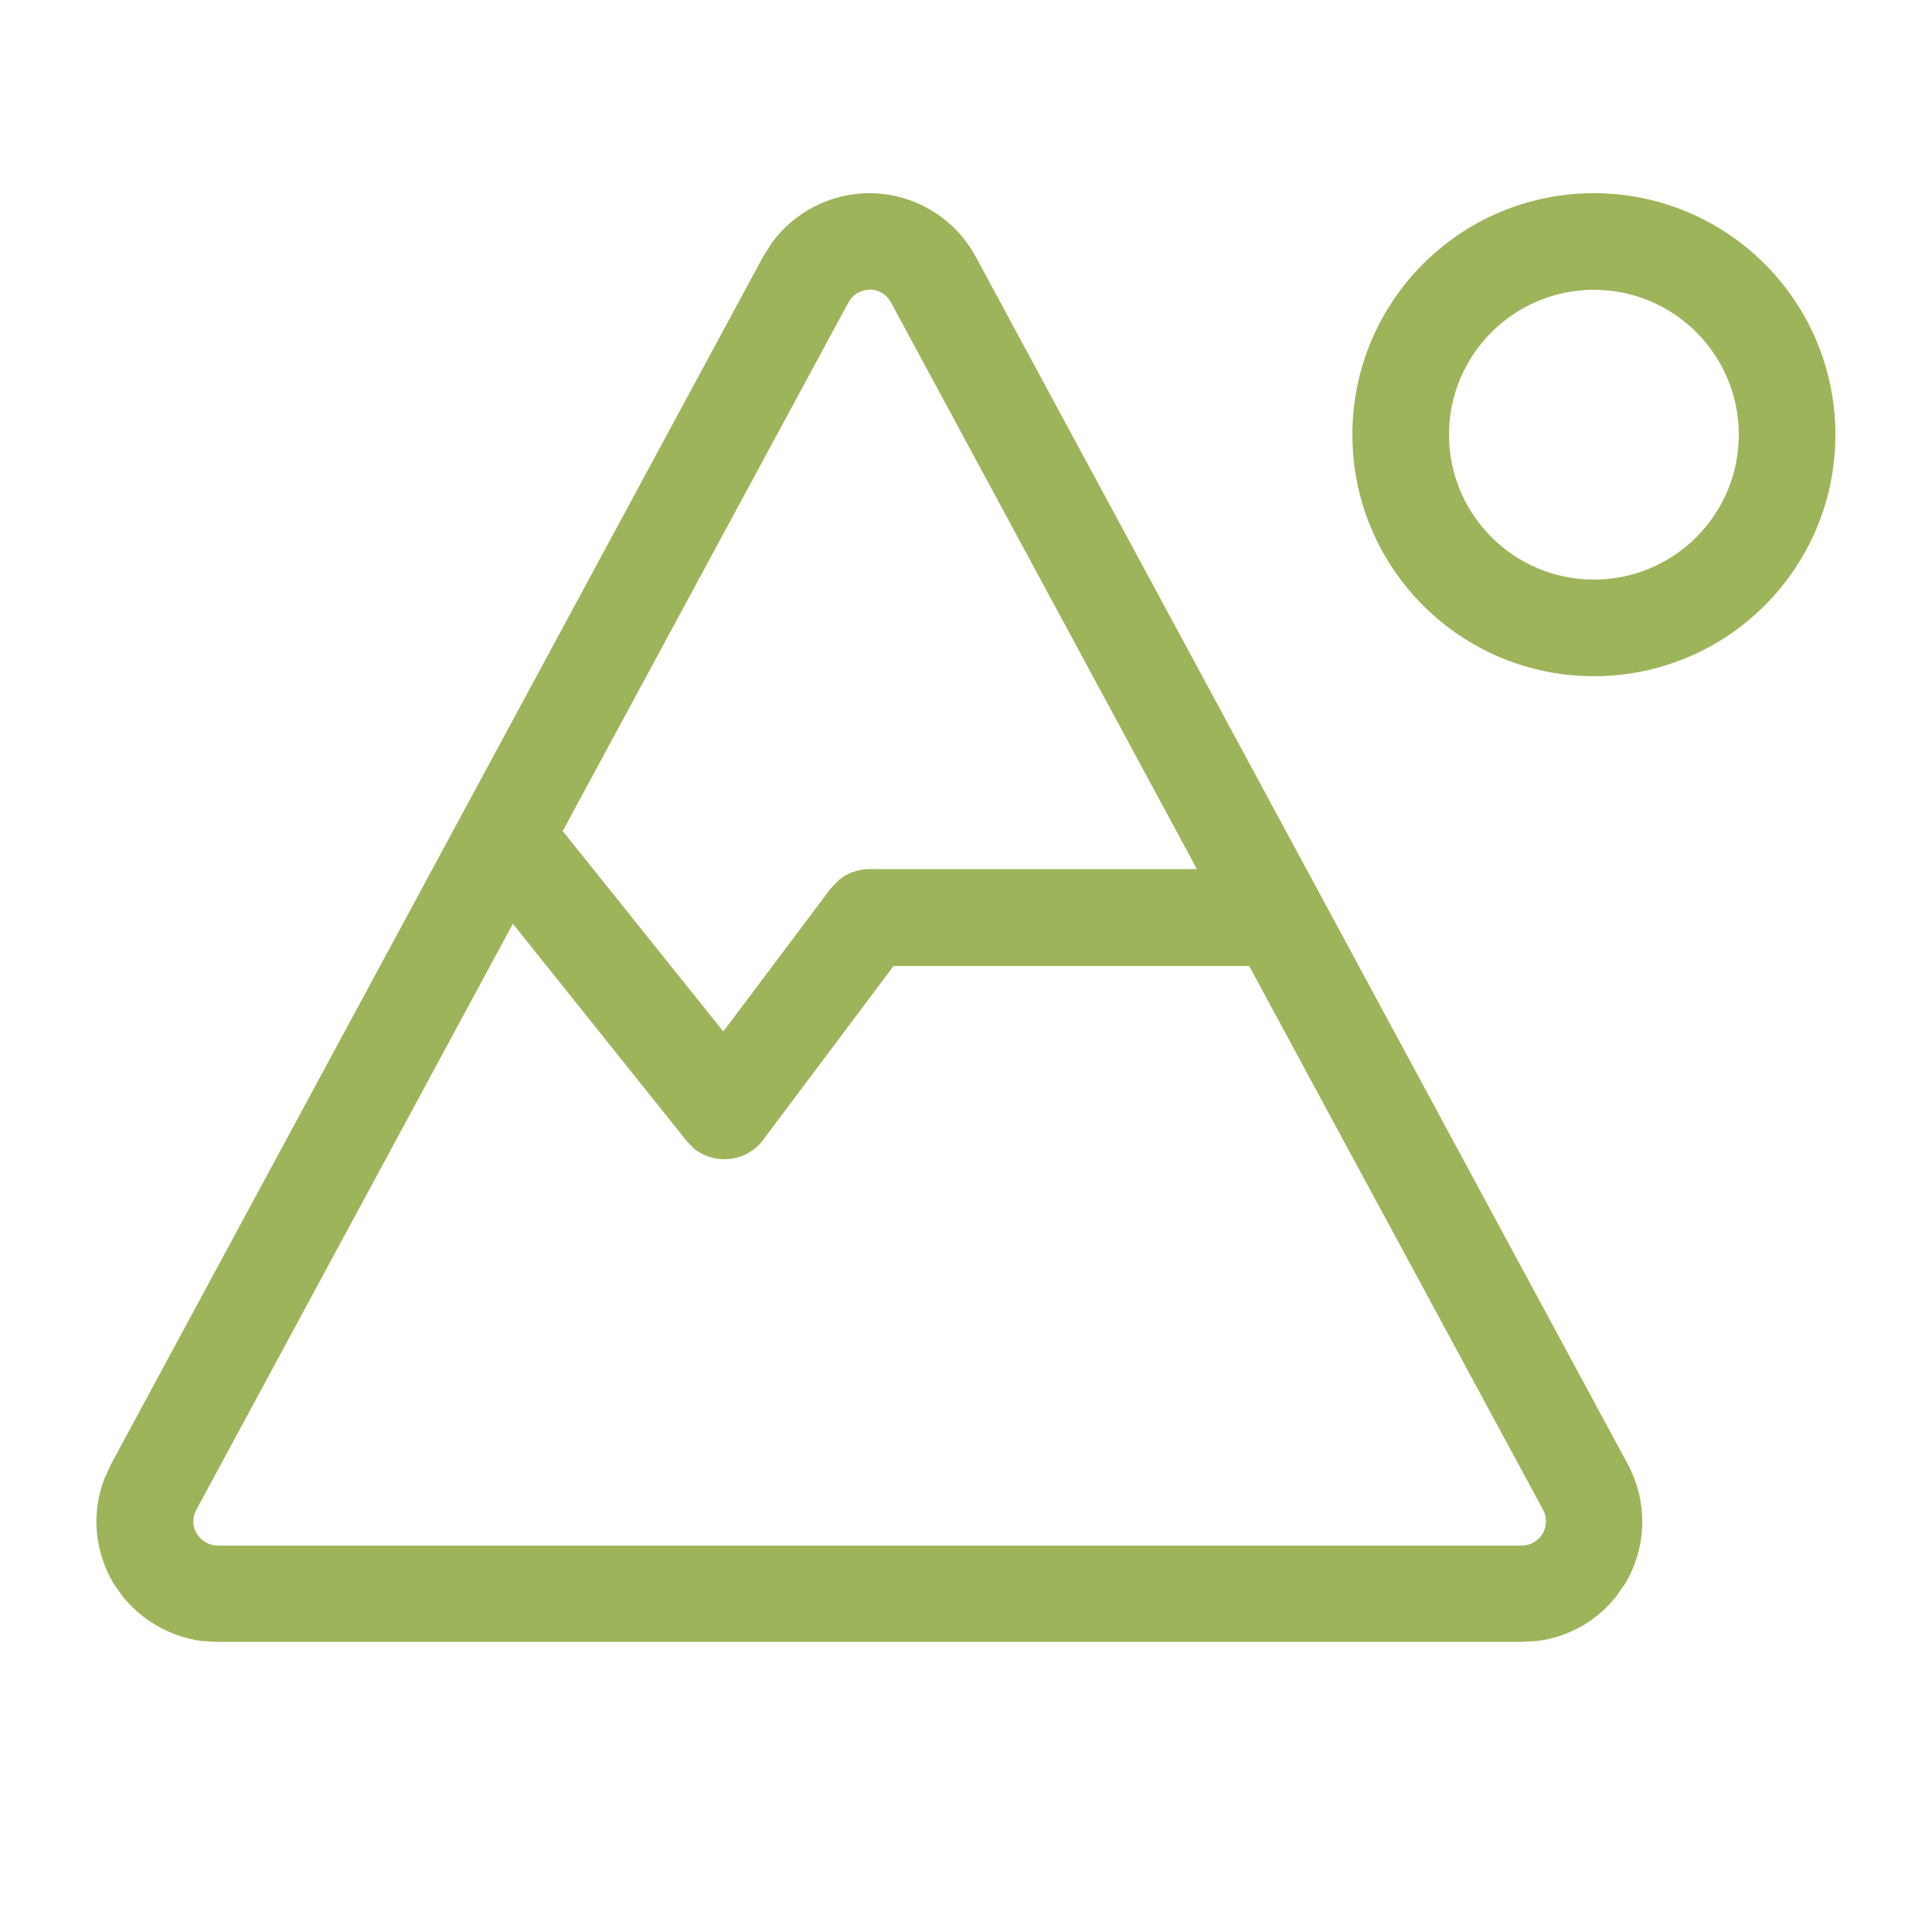 <svg xmlns="http://www.w3.org/2000/svg" viewBox="0 0 640 640"><path fill="#9db45a" d="M288 64C302.7 64 316.2 72.1 323.2 85L539.2 485C545.9 497.4 545.6 512.4 538.4 524.5L535.4 528.8C529 537 519.5 542.3 509.2 543.6L504 543.9L72 543.9L66.8 543.6C56.5 542.2 47.1 536.9 40.6 528.8L37.6 524.5C31.3 513.9 30.2 501.1 34.6 489.8L36.8 485L252.8 85L255.7 80.4C263.2 70.2 275.2 64 288 64zM65 500.2C63.7 502.7 63.7 505.7 65.2 508.1L66.5 509.7C68 511.1 70 512 72.1 512L504.1 512C506.9 512 509.5 510.5 511 508.1C512.4 505.7 512.5 502.7 511.2 500.2L413.8 320L296 320L252.8 377.6C249.8 381.6 245.2 383.9 240.2 384C236.5 384.1 232.9 382.8 230 380.6L227.5 378L169.9 306L65 500.2zM288 96C285.6 96 283.4 97.1 281.9 98.9L280.6 101L186.4 275.3L188.5 277.9L239.6 341.7L275.2 294.3L277.8 291.6C280.6 289.2 284.3 287.9 288 287.9L396.5 287.9L295.1 100.1C293.7 97.5 291 95.9 288 95.9zM528 224C483.8 224 448 188.2 448 144C448 99.8 483.8 64 528 64C572.2 64 608 99.8 608 144C608 188.2 572.2 224 528 224zM528 96C501.5 96 480 117.5 480 144C480 170.5 501.5 192 528 192C554.5 192 576 170.5 576 144C576 117.5 554.5 96 528 96z"></path></svg>